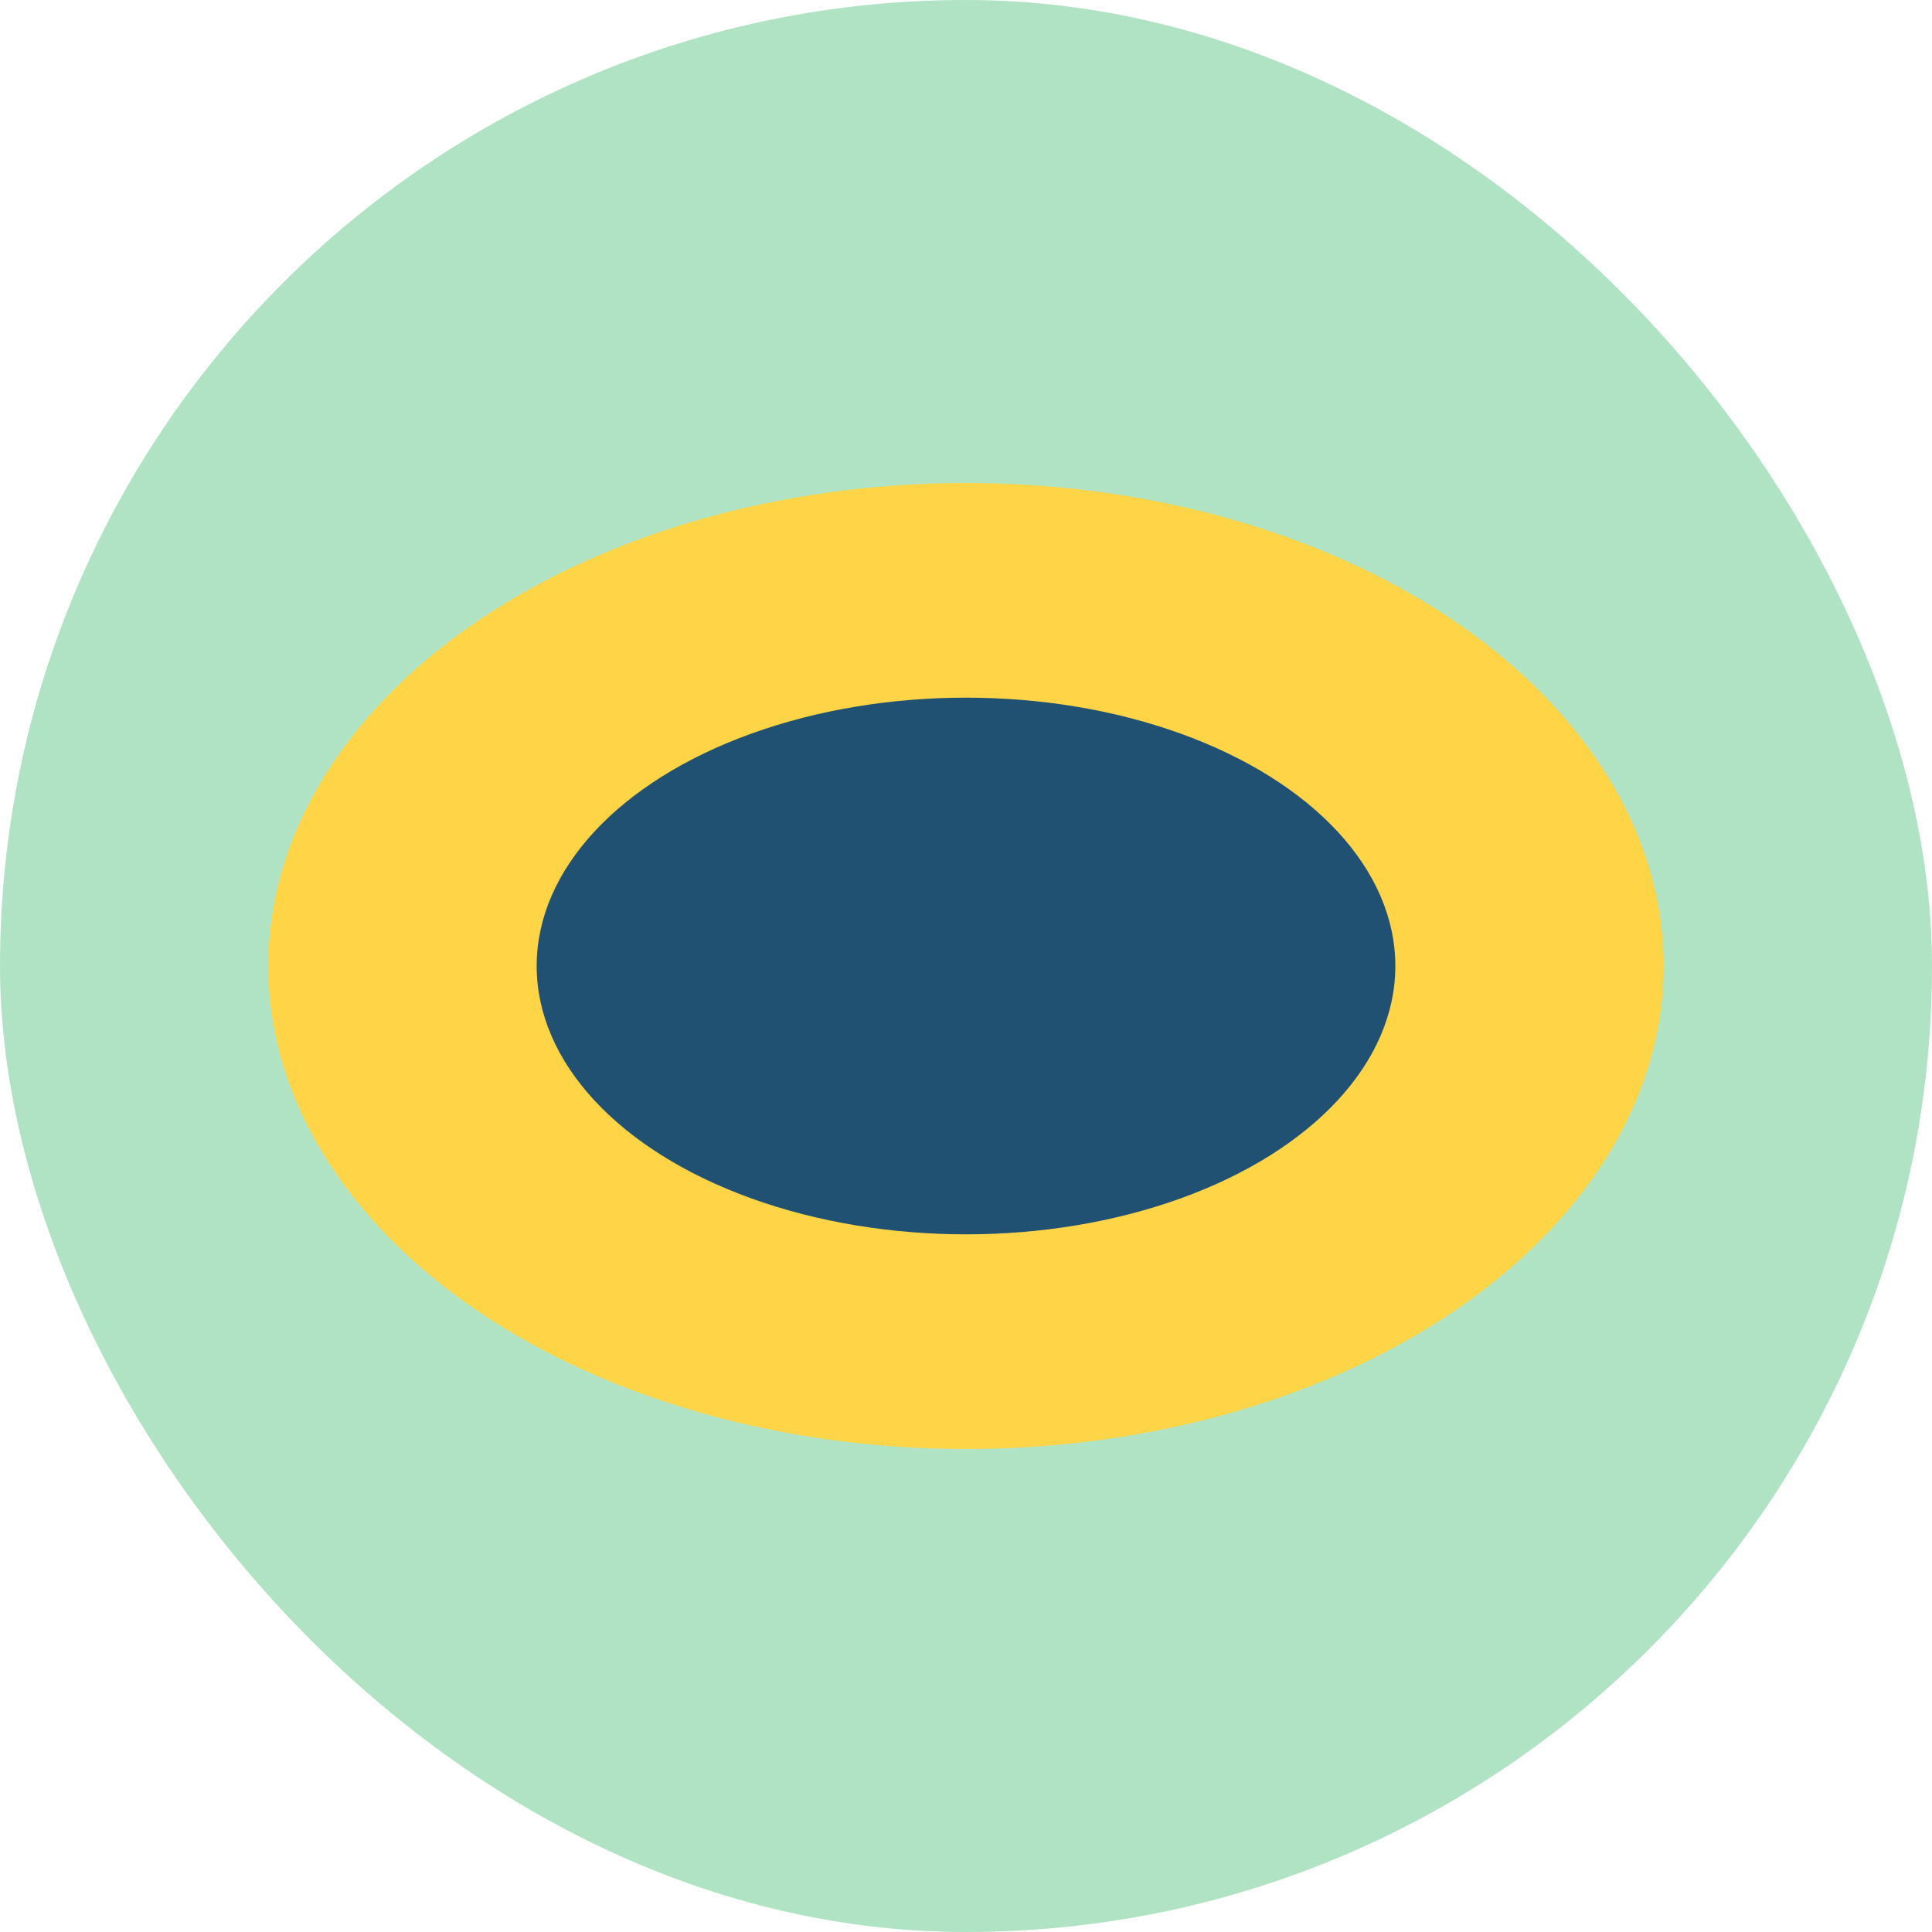<?xml version="1.0" encoding="UTF-8"?>
<svg xmlns="http://www.w3.org/2000/svg" width="36" height="36" viewBox="0 0 36 36"><rect width="36" height="36" rx="18" fill="#AFE3C4"/><ellipse cx="18" cy="18" rx="13" ry="9" fill="#FFD447"/><ellipse cx="18" cy="18" rx="8" ry="5" fill="#205072"/></svg>